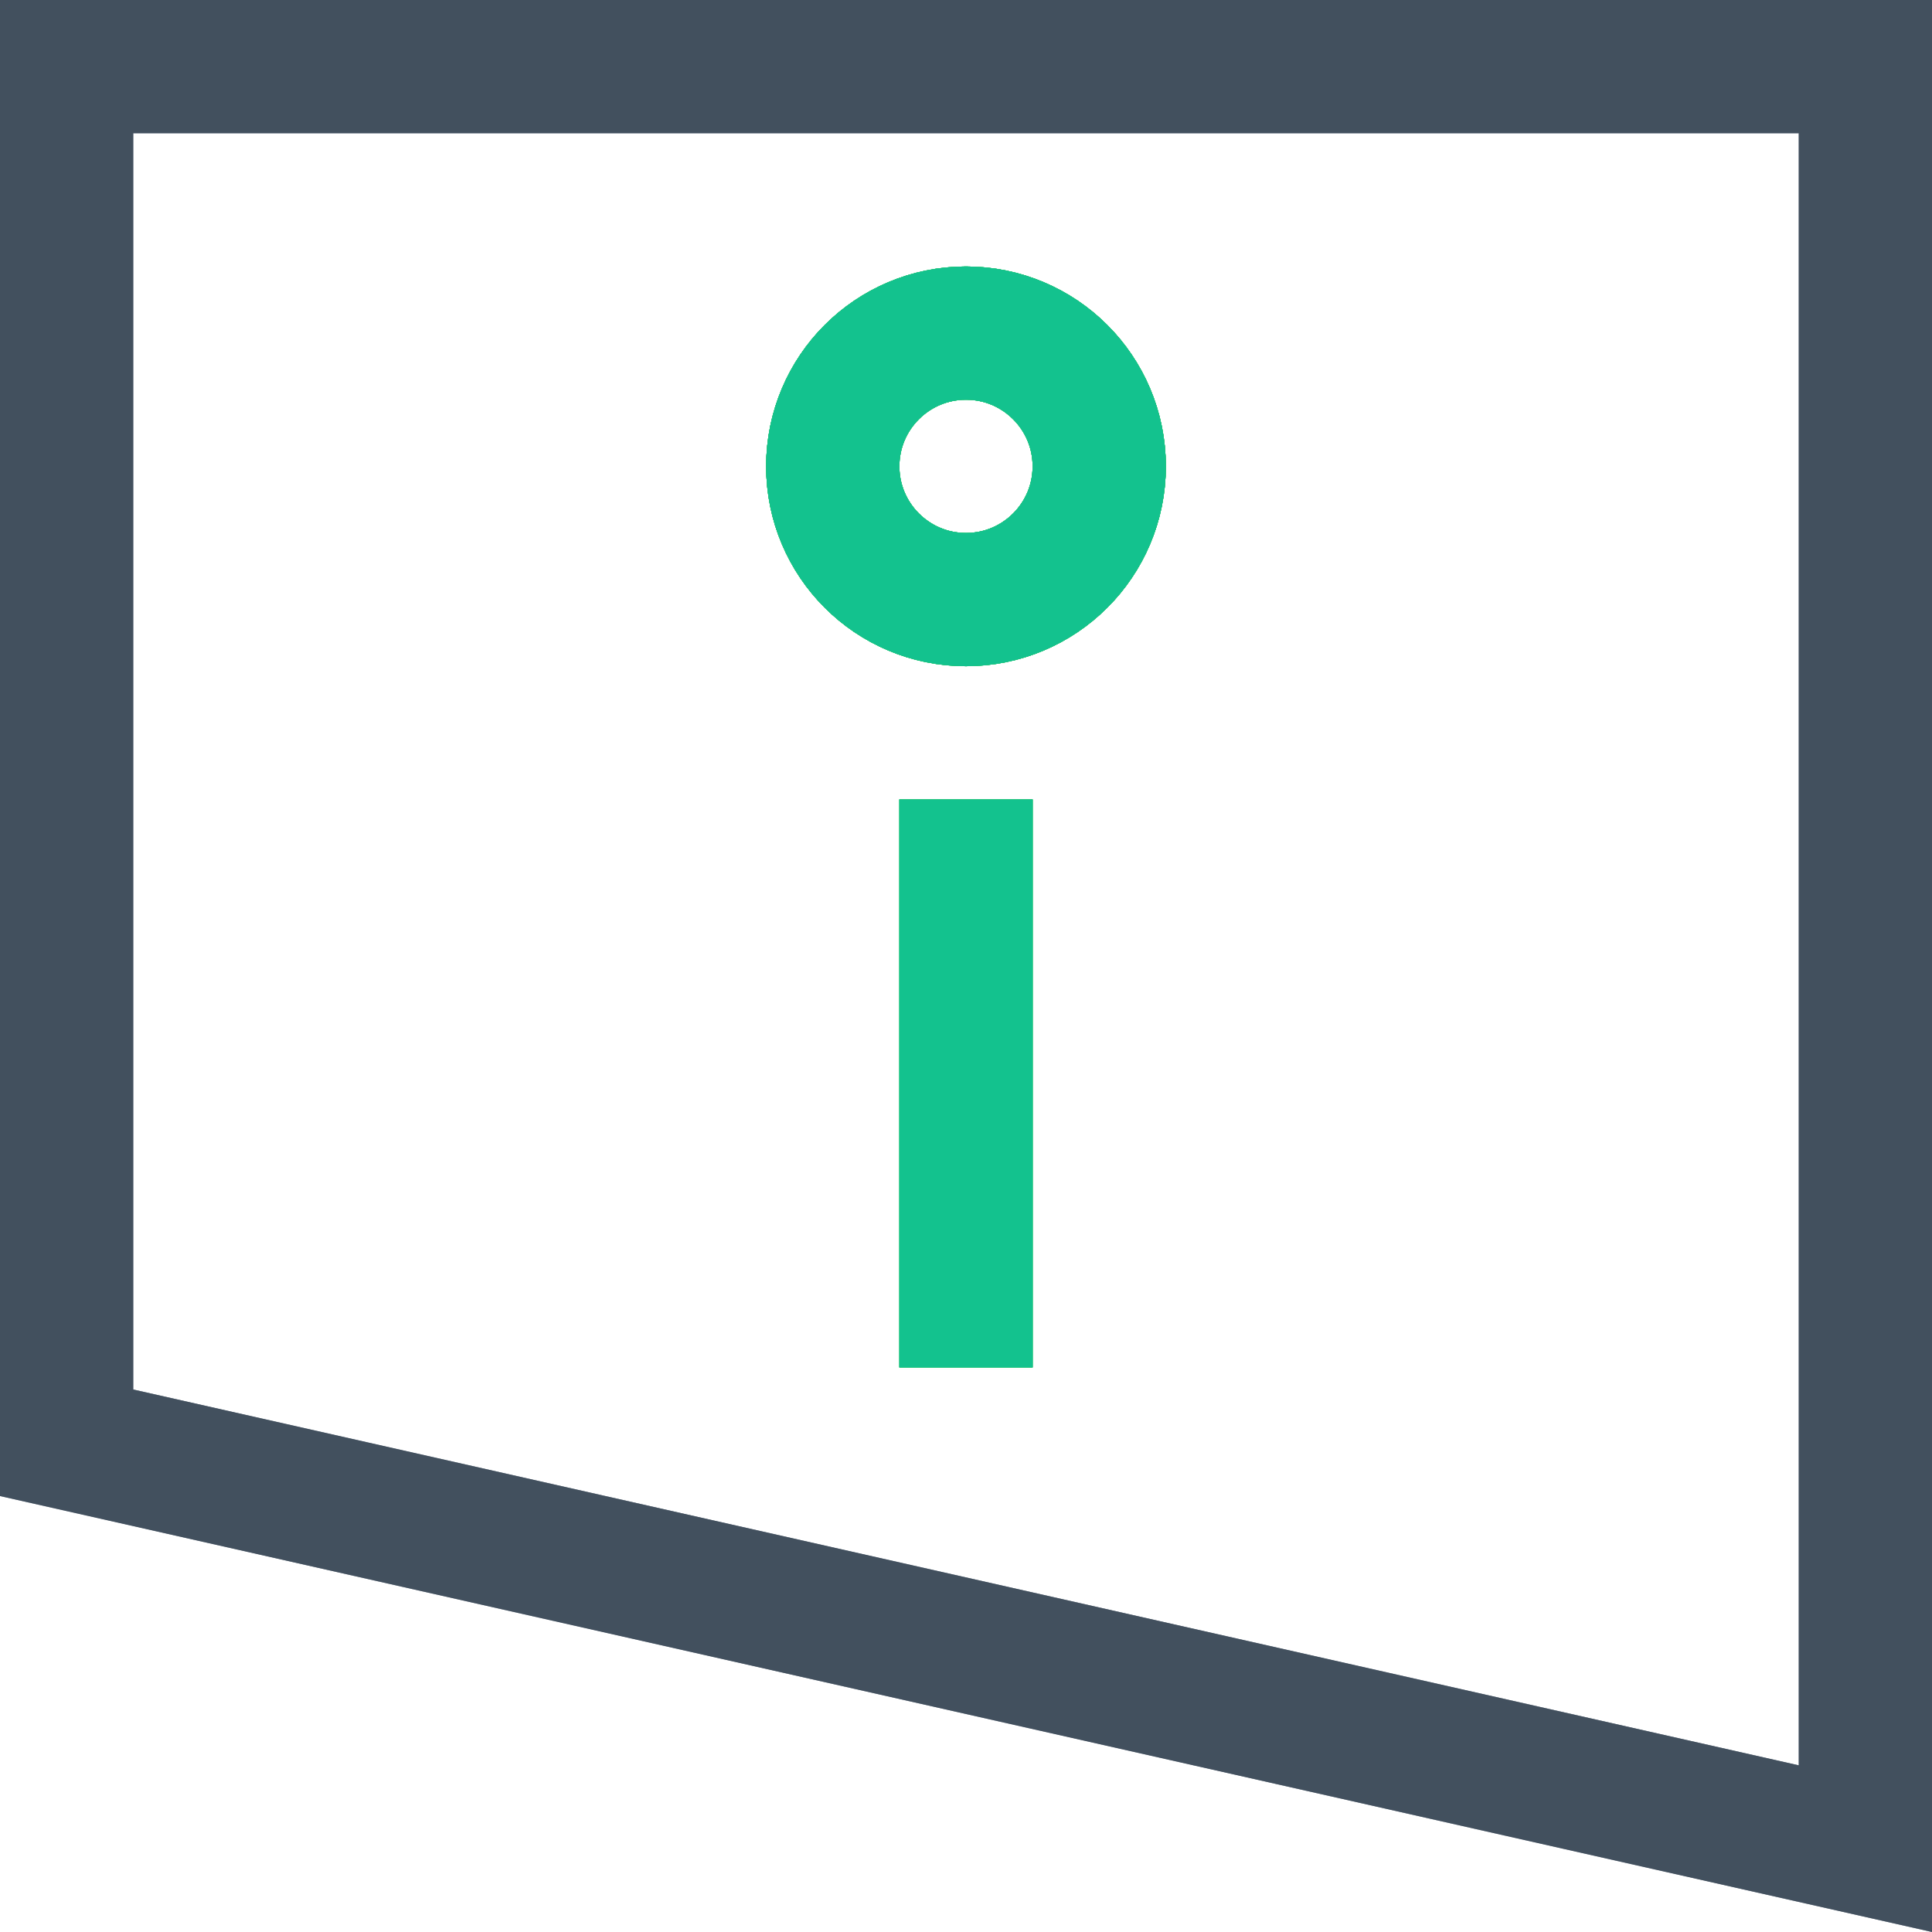 <svg width="58" height="58" viewBox="0 0 58 58" fill="none" xmlns="http://www.w3.org/2000/svg">
<path d="M2 2H56V55.498L2 43.313V2Z" stroke="#7F8A98" stroke-width="4"/>
<path d="M2 2H56V55.498L2 43.313V2Z" stroke="#42505E" stroke-width="4"/>
<path d="M29 26V39.05" stroke="#33CEB1" stroke-width="4" stroke-linecap="square"/>
<path d="M29 26V39.05" stroke="#7CEEB5" stroke-width="4" stroke-linecap="square"/>
<path d="M29 26V39.05" stroke="#1ED860" stroke-width="4" stroke-linecap="square"/>
<path d="M29 26V39.05" stroke="#34BA64" stroke-opacity="0.5" stroke-width="4" stroke-linecap="square"/>
<path d="M29 26V39.05" stroke="#26D274" stroke-width="4" stroke-linecap="square"/>
<path d="M29 26V39.05" stroke="#35BD82" stroke-opacity="0.5" stroke-width="4" stroke-linecap="square"/>
<path d="M29 26V39.05" stroke="#44C668" stroke-width="4" stroke-linecap="square"/>
<path d="M29 26V39.05" stroke="#13C28E" stroke-width="4" stroke-linecap="square"/>
<path d="M25 14C25 11.791 26.791 10 29 10C31.209 10 33 11.791 33 14C33 16.209 31.209 18 29 18C26.791 18 25 16.209 25 14Z" stroke="#33CEB1" stroke-width="4"/>
<path d="M25 14C25 11.791 26.791 10 29 10C31.209 10 33 11.791 33 14C33 16.209 31.209 18 29 18C26.791 18 25 16.209 25 14Z" stroke="#7CEEB5" stroke-width="4"/>
<path d="M25 14C25 11.791 26.791 10 29 10C31.209 10 33 11.791 33 14C33 16.209 31.209 18 29 18C26.791 18 25 16.209 25 14Z" stroke="#1ED860" stroke-width="4"/>
<path d="M25 14C25 11.791 26.791 10 29 10C31.209 10 33 11.791 33 14C33 16.209 31.209 18 29 18C26.791 18 25 16.209 25 14Z" stroke="#34BA64" stroke-opacity="0.5" stroke-width="4"/>
<path d="M25 14C25 11.791 26.791 10 29 10C31.209 10 33 11.791 33 14C33 16.209 31.209 18 29 18C26.791 18 25 16.209 25 14Z" stroke="#26D274" stroke-width="4"/>
<path d="M25 14C25 11.791 26.791 10 29 10C31.209 10 33 11.791 33 14C33 16.209 31.209 18 29 18C26.791 18 25 16.209 25 14Z" stroke="#35BD82" stroke-opacity="0.5" stroke-width="4"/>
<path d="M25 14C25 11.791 26.791 10 29 10C31.209 10 33 11.791 33 14C33 16.209 31.209 18 29 18C26.791 18 25 16.209 25 14Z" stroke="#44C668" stroke-width="4"/>
<path d="M25 14C25 11.791 26.791 10 29 10C31.209 10 33 11.791 33 14C33 16.209 31.209 18 29 18C26.791 18 25 16.209 25 14Z" stroke="#13C28E" stroke-width="4"/>
</svg>
